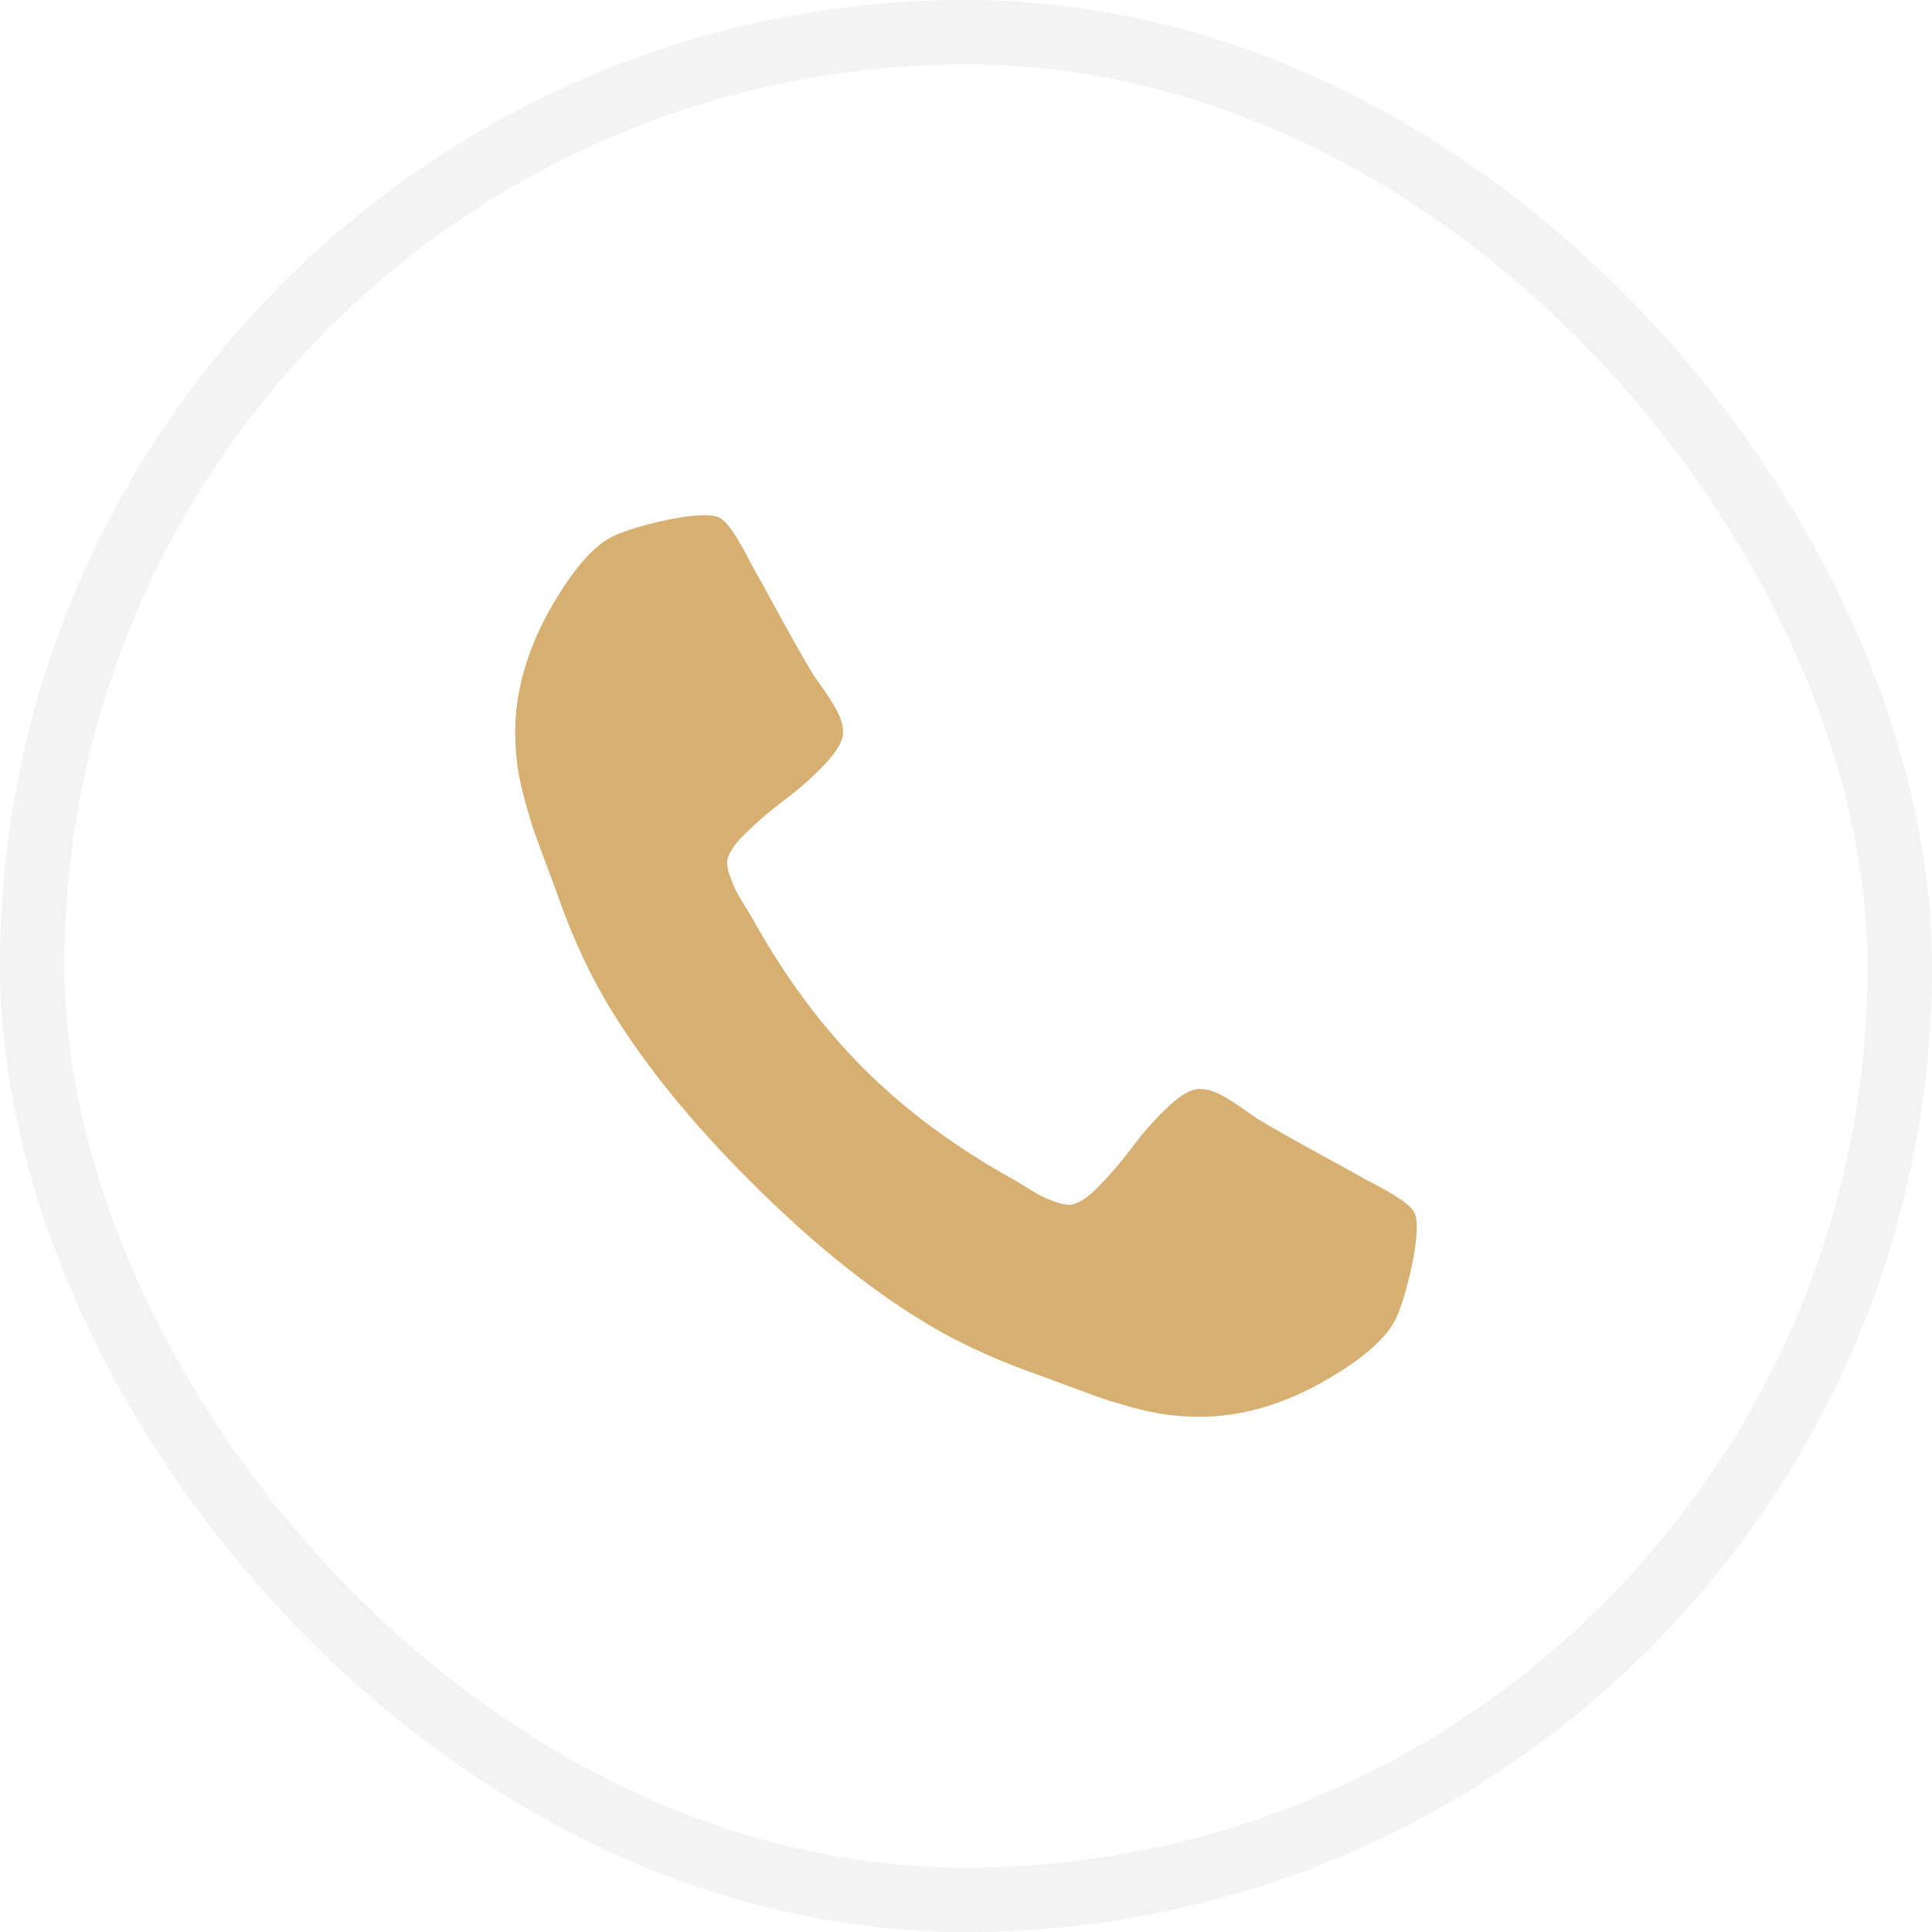 <svg width="30" height="30" viewBox="0 0 30 30" fill="none" xmlns="http://www.w3.org/2000/svg">
<rect x="0.5" y="0.5" width="29" height="29" rx="14.5" stroke="black" stroke-opacity="0.05"/>
<g clip-path="url(#clip0_0_111)">
<path d="M21.97 18.847C21.93 18.728 21.678 18.552 21.214 18.321C21.088 18.247 20.909 18.148 20.677 18.022C20.445 17.896 20.235 17.78 20.046 17.674C19.857 17.568 19.68 17.465 19.514 17.366C19.488 17.346 19.405 17.288 19.265 17.192C19.126 17.096 19.009 17.025 18.912 16.978C18.816 16.932 18.722 16.909 18.629 16.909C18.496 16.909 18.331 17.003 18.132 17.192C17.933 17.381 17.751 17.586 17.585 17.808C17.419 18.031 17.244 18.236 17.058 18.425C16.873 18.614 16.72 18.708 16.601 18.708C16.541 18.708 16.467 18.692 16.377 18.659C16.288 18.626 16.22 18.597 16.173 18.574C16.127 18.551 16.047 18.505 15.935 18.435C15.822 18.365 15.759 18.327 15.746 18.321C14.838 17.817 14.059 17.24 13.409 16.59C12.76 15.941 12.183 15.162 11.679 14.254C11.672 14.241 11.634 14.178 11.565 14.065C11.495 13.952 11.449 13.873 11.425 13.826C11.402 13.78 11.374 13.712 11.341 13.622C11.308 13.533 11.291 13.458 11.291 13.399C11.291 13.28 11.386 13.127 11.575 12.941C11.764 12.756 11.969 12.58 12.191 12.414C12.413 12.249 12.619 12.066 12.808 11.868C12.996 11.669 13.091 11.503 13.091 11.371C13.091 11.278 13.068 11.183 13.021 11.087C12.975 10.991 12.904 10.873 12.808 10.734C12.711 10.595 12.653 10.512 12.633 10.486C12.534 10.32 12.432 10.143 12.325 9.954C12.219 9.765 12.103 9.554 11.977 9.322C11.851 9.09 11.752 8.911 11.679 8.785C11.447 8.322 11.272 8.07 11.152 8.03C11.106 8.01 11.036 8 10.943 8C10.764 8 10.531 8.033 10.242 8.099C9.954 8.166 9.727 8.235 9.561 8.308C9.23 8.447 8.879 8.852 8.507 9.521C8.169 10.144 8 10.761 8 11.37C8 11.549 8.012 11.723 8.035 11.893C8.058 12.062 8.1 12.252 8.159 12.464C8.219 12.676 8.267 12.834 8.303 12.937C8.34 13.039 8.408 13.223 8.507 13.488C8.607 13.754 8.666 13.916 8.686 13.976C8.918 14.625 9.193 15.205 9.511 15.716C10.035 16.564 10.749 17.441 11.654 18.346C12.559 19.25 13.435 19.965 14.284 20.488C14.794 20.806 15.374 21.081 16.024 21.314C16.084 21.333 16.246 21.393 16.511 21.493C16.776 21.592 16.96 21.66 17.063 21.697C17.166 21.733 17.323 21.781 17.535 21.841C17.747 21.901 17.938 21.942 18.107 21.965C18.276 21.988 18.45 22 18.629 22C19.239 22 19.855 21.831 20.478 21.493C21.148 21.122 21.552 20.77 21.691 20.439C21.764 20.273 21.834 20.046 21.9 19.758C21.966 19.469 21.999 19.236 21.999 19.057C22 18.964 21.99 18.894 21.97 18.847Z" fill="#D7B071"/>
</g>
<defs>
<clipPath id="clip0_0_111">
<rect width="14" height="14" fill="white" transform="translate(8 8)"/>
</clipPath>
</defs>
</svg>
